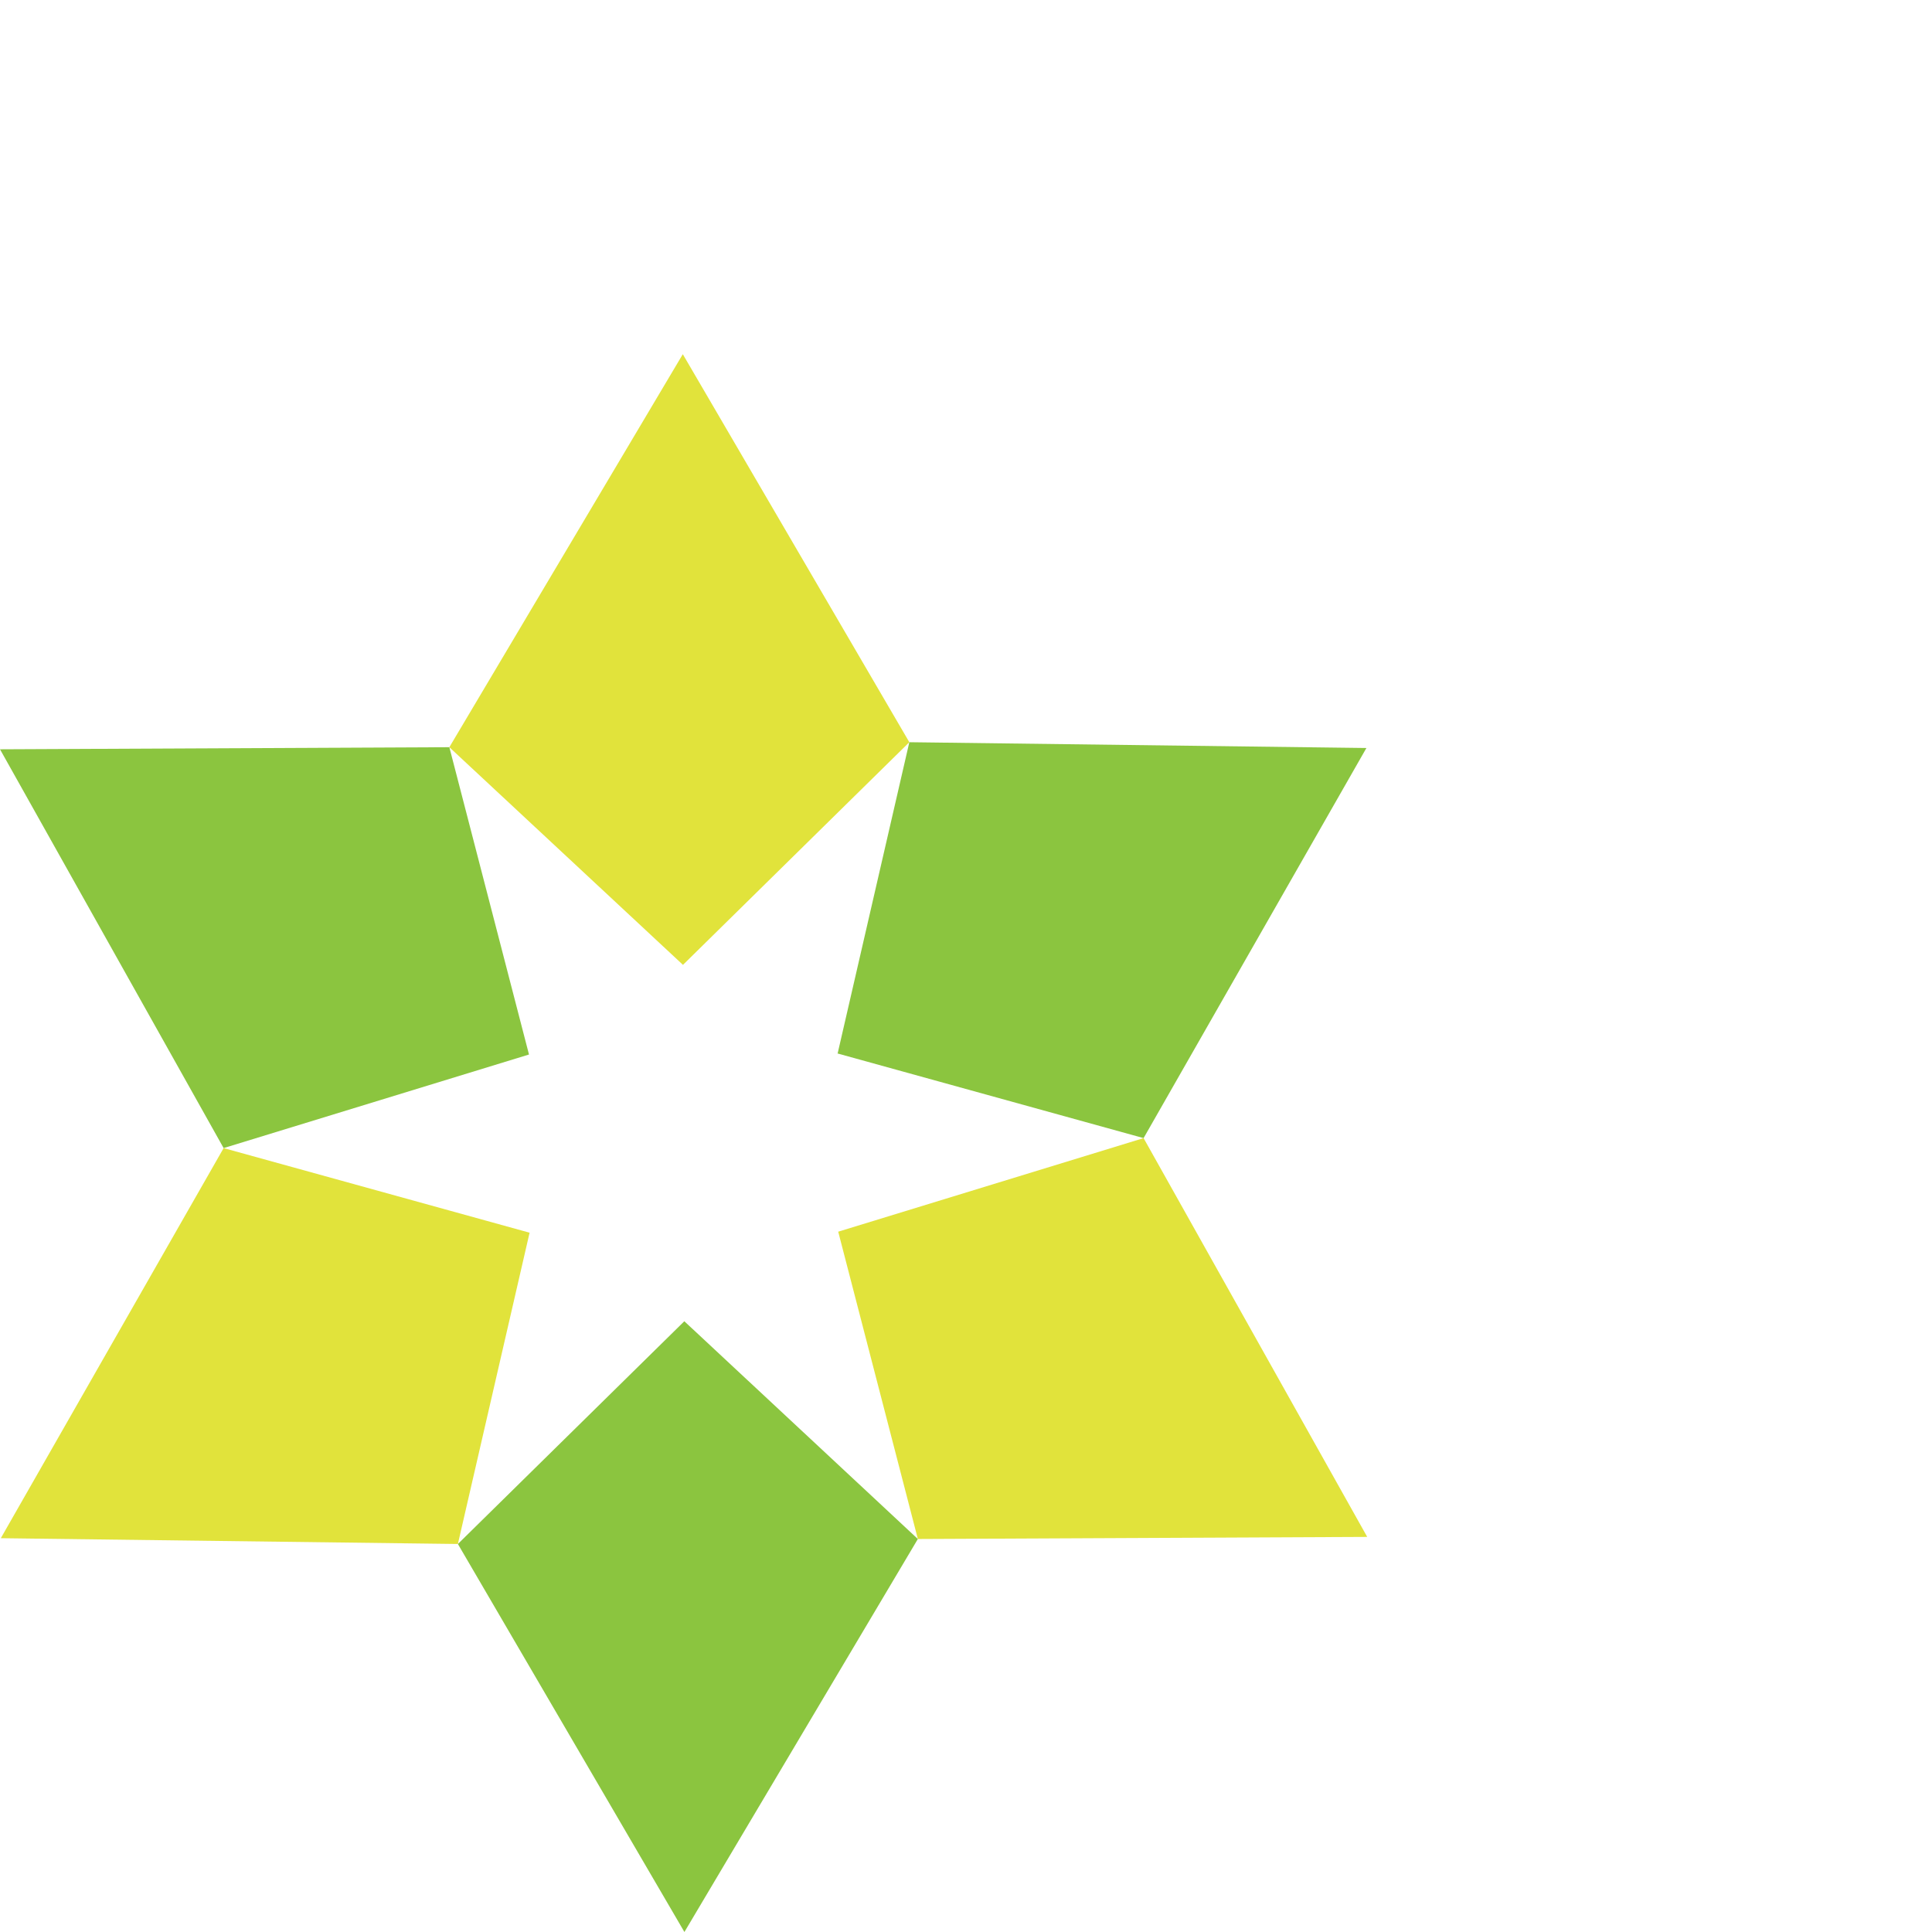 <svg id="Layer_1" data-name="Layer 1" xmlns="http://www.w3.org/2000/svg" viewBox="0 0 120 120"><defs><style>.cls-1{fill:#e1e33b;}.cls-2{fill:#8bc53f;}</style></defs><title>innovative-icon</title><polygon class="cls-1" points="42.41 22 42.41 22 27.91 46.41 42.41 59.92 42.41 59.94 56.48 46.1 42.41 22"/><polygon class="cls-1" points="0.05 95.54 0.05 95.54 28.44 95.9 32.89 76.58 32.91 76.57 13.89 71.31 0.05 95.54"/><polygon class="cls-1" points="52.07 76.5 52.06 76.49 57.01 95.59 84.92 95.46 84.92 95.46 71.03 70.69 52.07 76.5"/><polygon class="cls-2" points="0 46.54 0 46.54 13.89 71.31 32.85 65.5 32.86 65.51 27.91 46.41 0 46.54"/><polygon class="cls-2" points="28.44 95.9 42.51 120 42.51 120 57.01 95.59 42.51 82.07 42.51 82.06 28.44 95.9"/><polygon class="cls-2" points="71.03 70.69 84.87 46.46 84.87 46.46 56.48 46.1 52.03 65.42 52.01 65.43 71.03 70.69"/></svg>